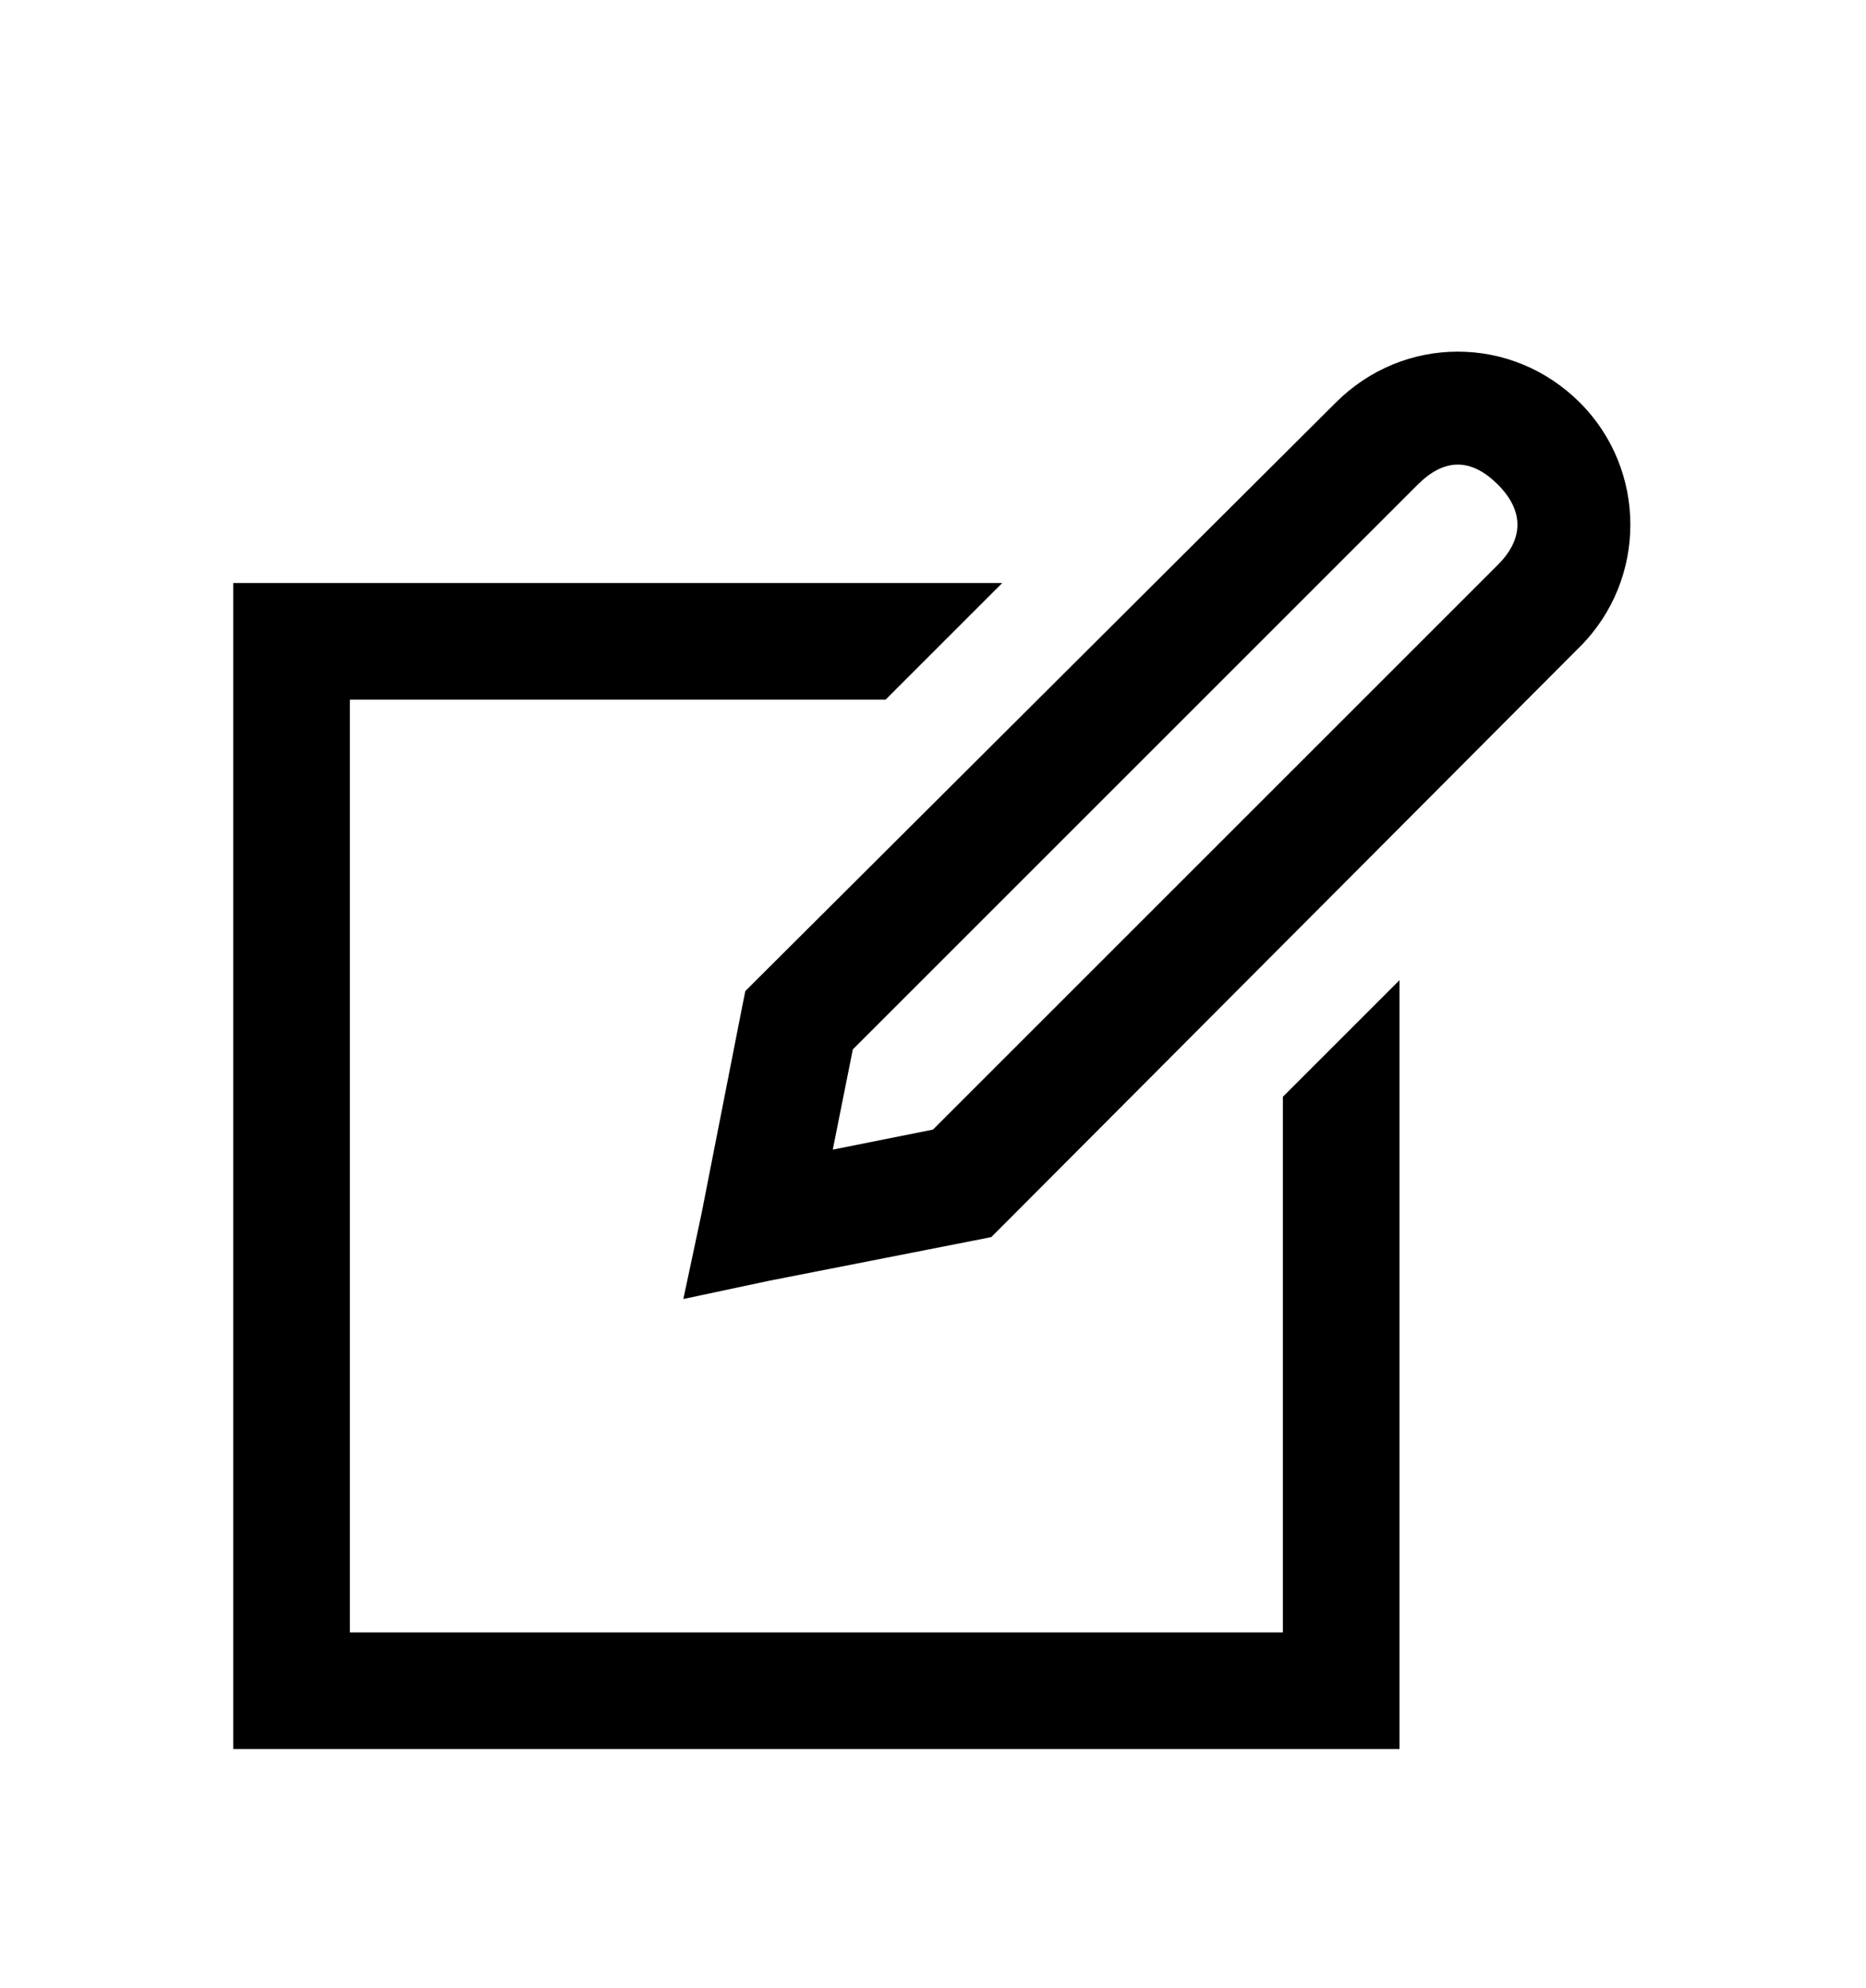 <svg version="1.1" xmlns="http://www.w3.org/2000/svg" xmlns:xlink="http://www.w3.org/1999/xlink" id="pencil-square-o" viewBox="0 0 512 545.5"><path d="M400 96.5c12.242 0 24.271 4.771 33.5 14 18.457 18.457 18.457 48.543 0 67L275.5 336l-3.5 3.5-5 1-56 11-23.5 5 5-23.5 11-56 1-5 3.5-3.5 158.5-158c9.229-9.229 21.258-14 33.5-14zm0 31c-3.758 0-7.43 1.93-11 5.5L234 288l-5.5 27.5L256 310l155-155c7.144-7.144 7.144-14.856 0-22-3.57-3.57-7.242-5.5-11-5.5zM64 160h211l-32 32H96v256h256V301l32-32v211H64V160z"/></svg>